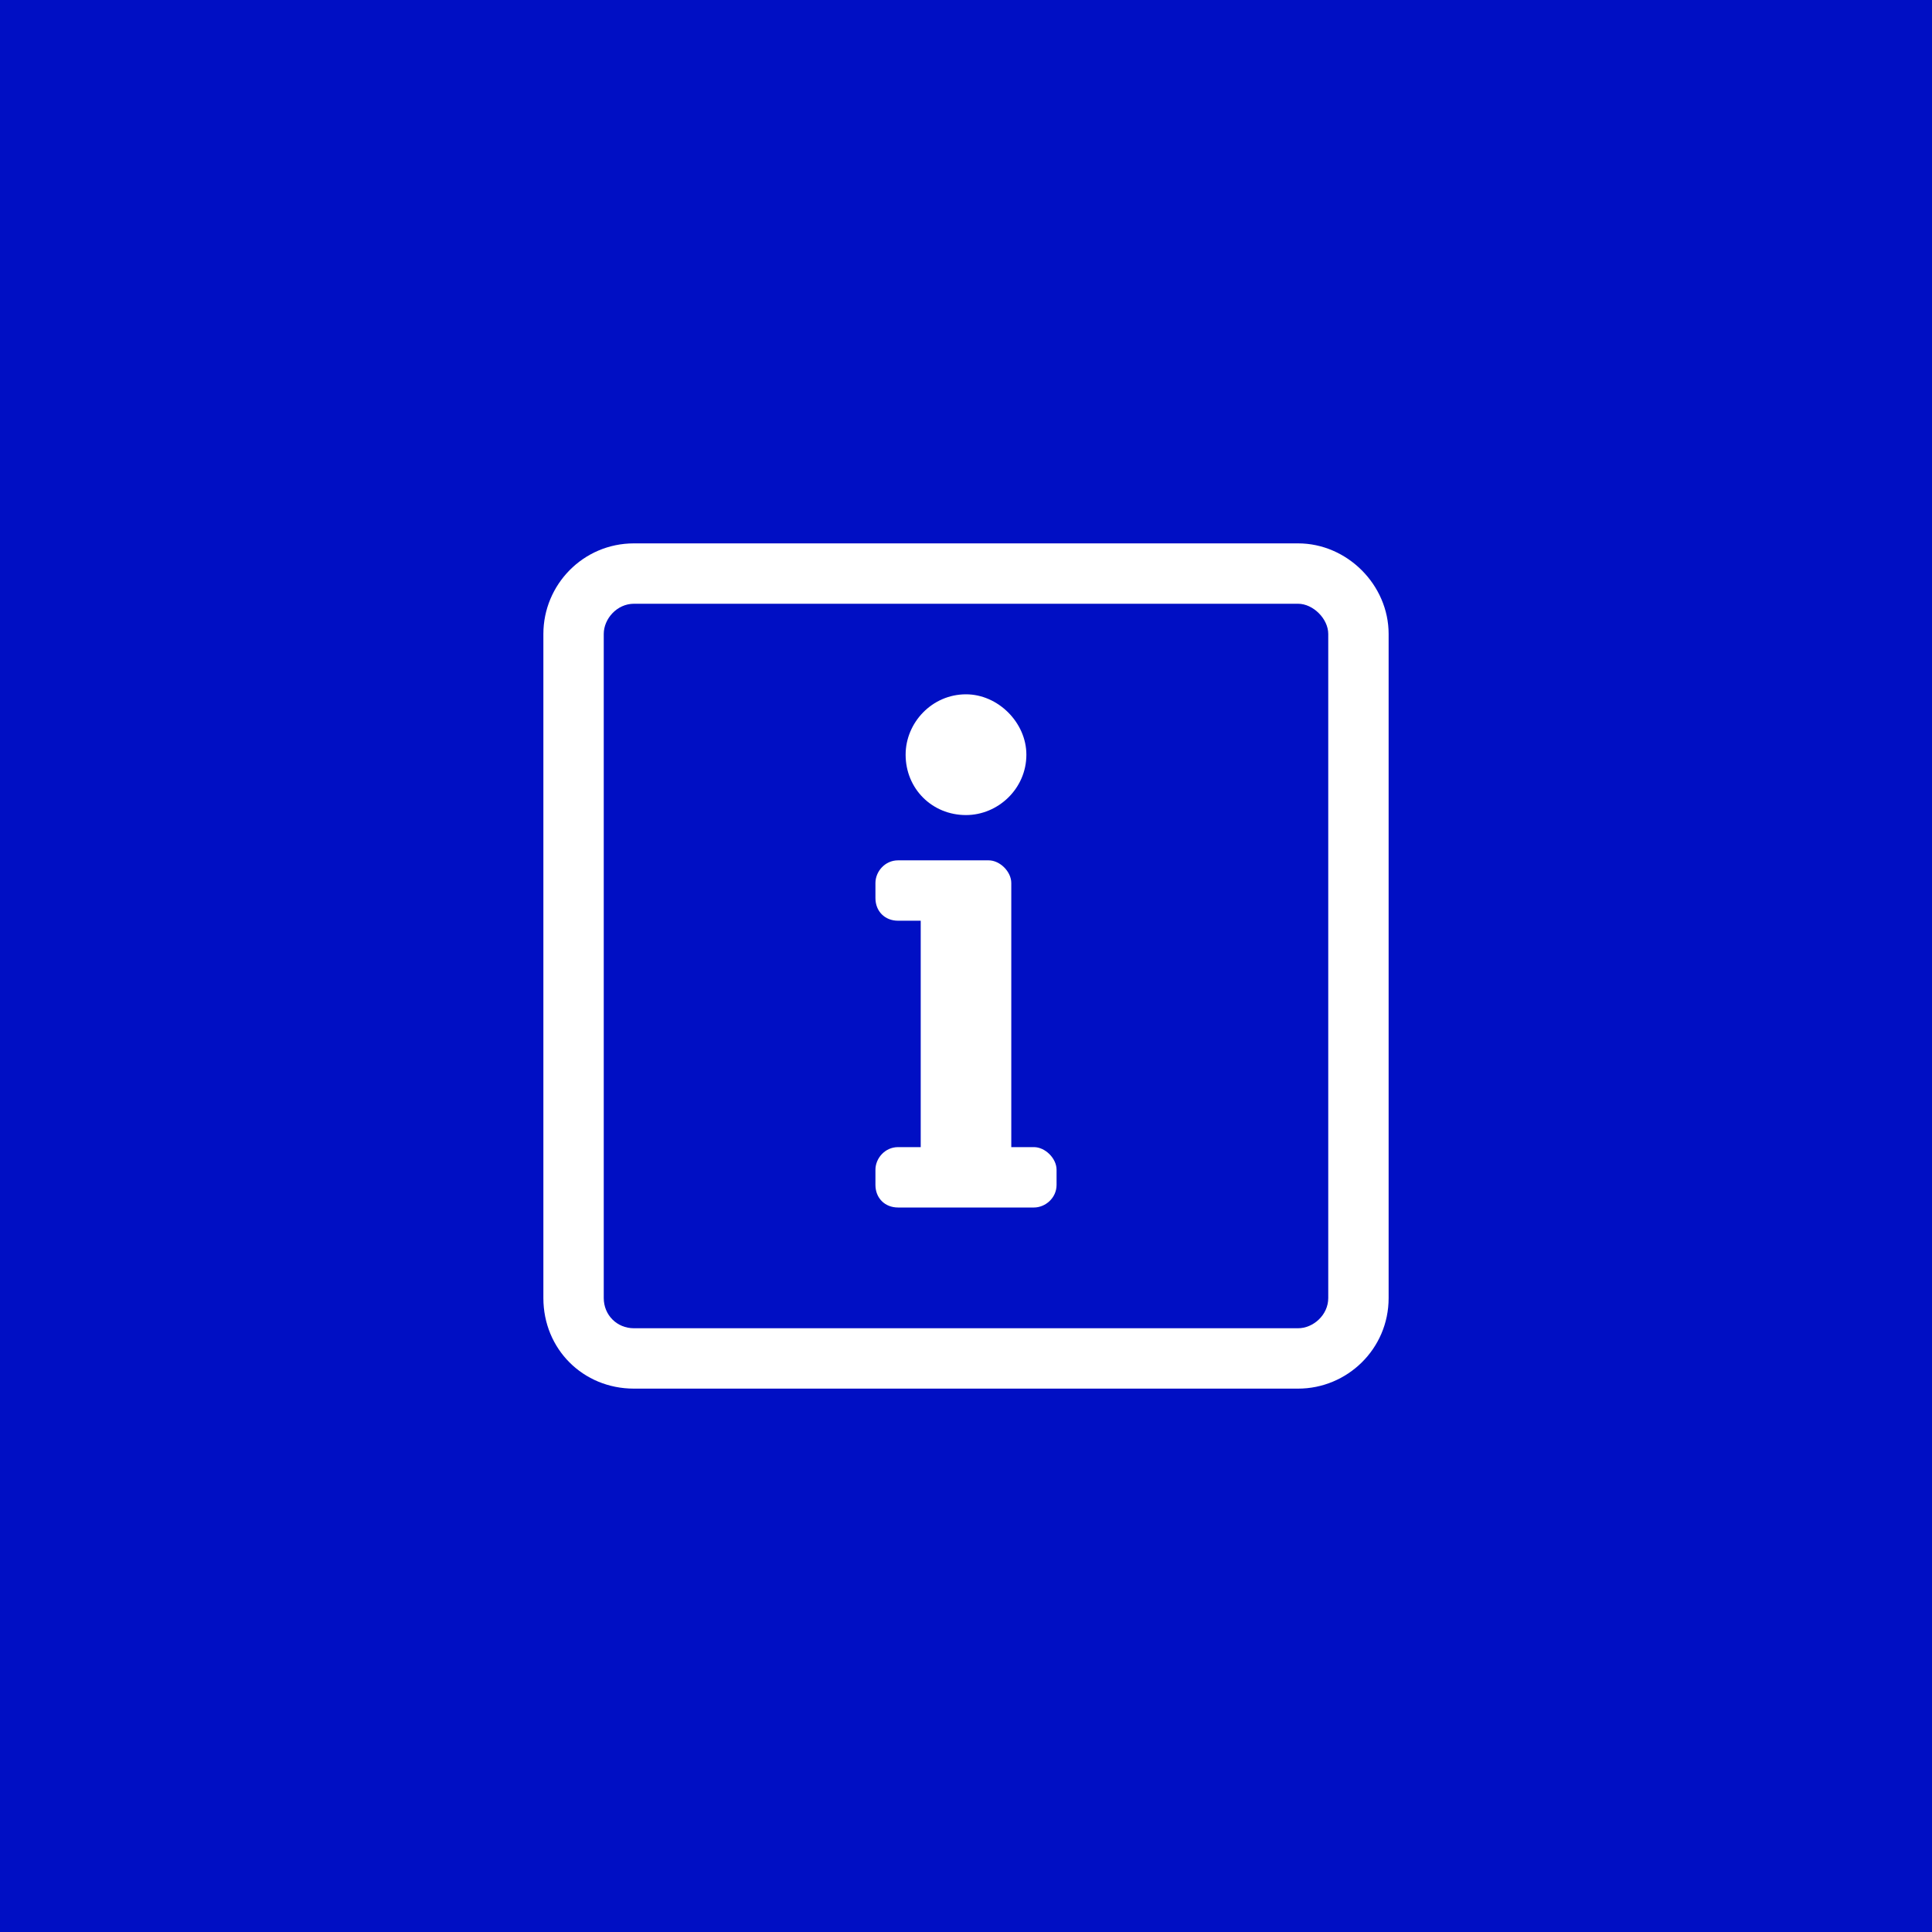 <svg width="48" height="48" viewBox="0 0 48 48" fill="none" xmlns="http://www.w3.org/2000/svg">
<rect width="48" height="48" fill="#000FC4"/>
<path d="M32.25 13.5H15.75C14.484 13.5 13.5 14.531 13.5 15.75V32.25C13.5 33.516 14.484 34.5 15.75 34.5H32.25C33.469 34.5 34.5 33.516 34.5 32.25V15.75C34.5 14.531 33.469 13.5 32.25 13.5ZM33 32.25C33 32.672 32.625 33 32.25 33H15.75C15.328 33 15 32.672 15 32.25V15.75C15 15.375 15.328 15 15.75 15H32.25C32.625 15 33 15.375 33 15.75V32.25ZM22.312 28.5C21.984 28.5 21.75 28.781 21.75 29.062V29.438C21.75 29.766 21.984 30 22.312 30H25.688C25.969 30 26.25 29.766 26.25 29.438V29.062C26.25 28.781 25.969 28.5 25.688 28.5H25.125V21.938C25.125 21.656 24.844 21.375 24.562 21.375H22.312C21.984 21.375 21.75 21.656 21.75 21.938V22.312C21.75 22.641 21.984 22.875 22.312 22.875H22.875V28.5H22.312ZM24 17.25C23.156 17.25 22.5 17.953 22.5 18.75C22.5 19.594 23.156 20.25 24 20.25C24.797 20.25 25.5 19.594 25.5 18.75C25.5 17.953 24.797 17.25 24 17.25Z" fill="white"/>
</svg>
